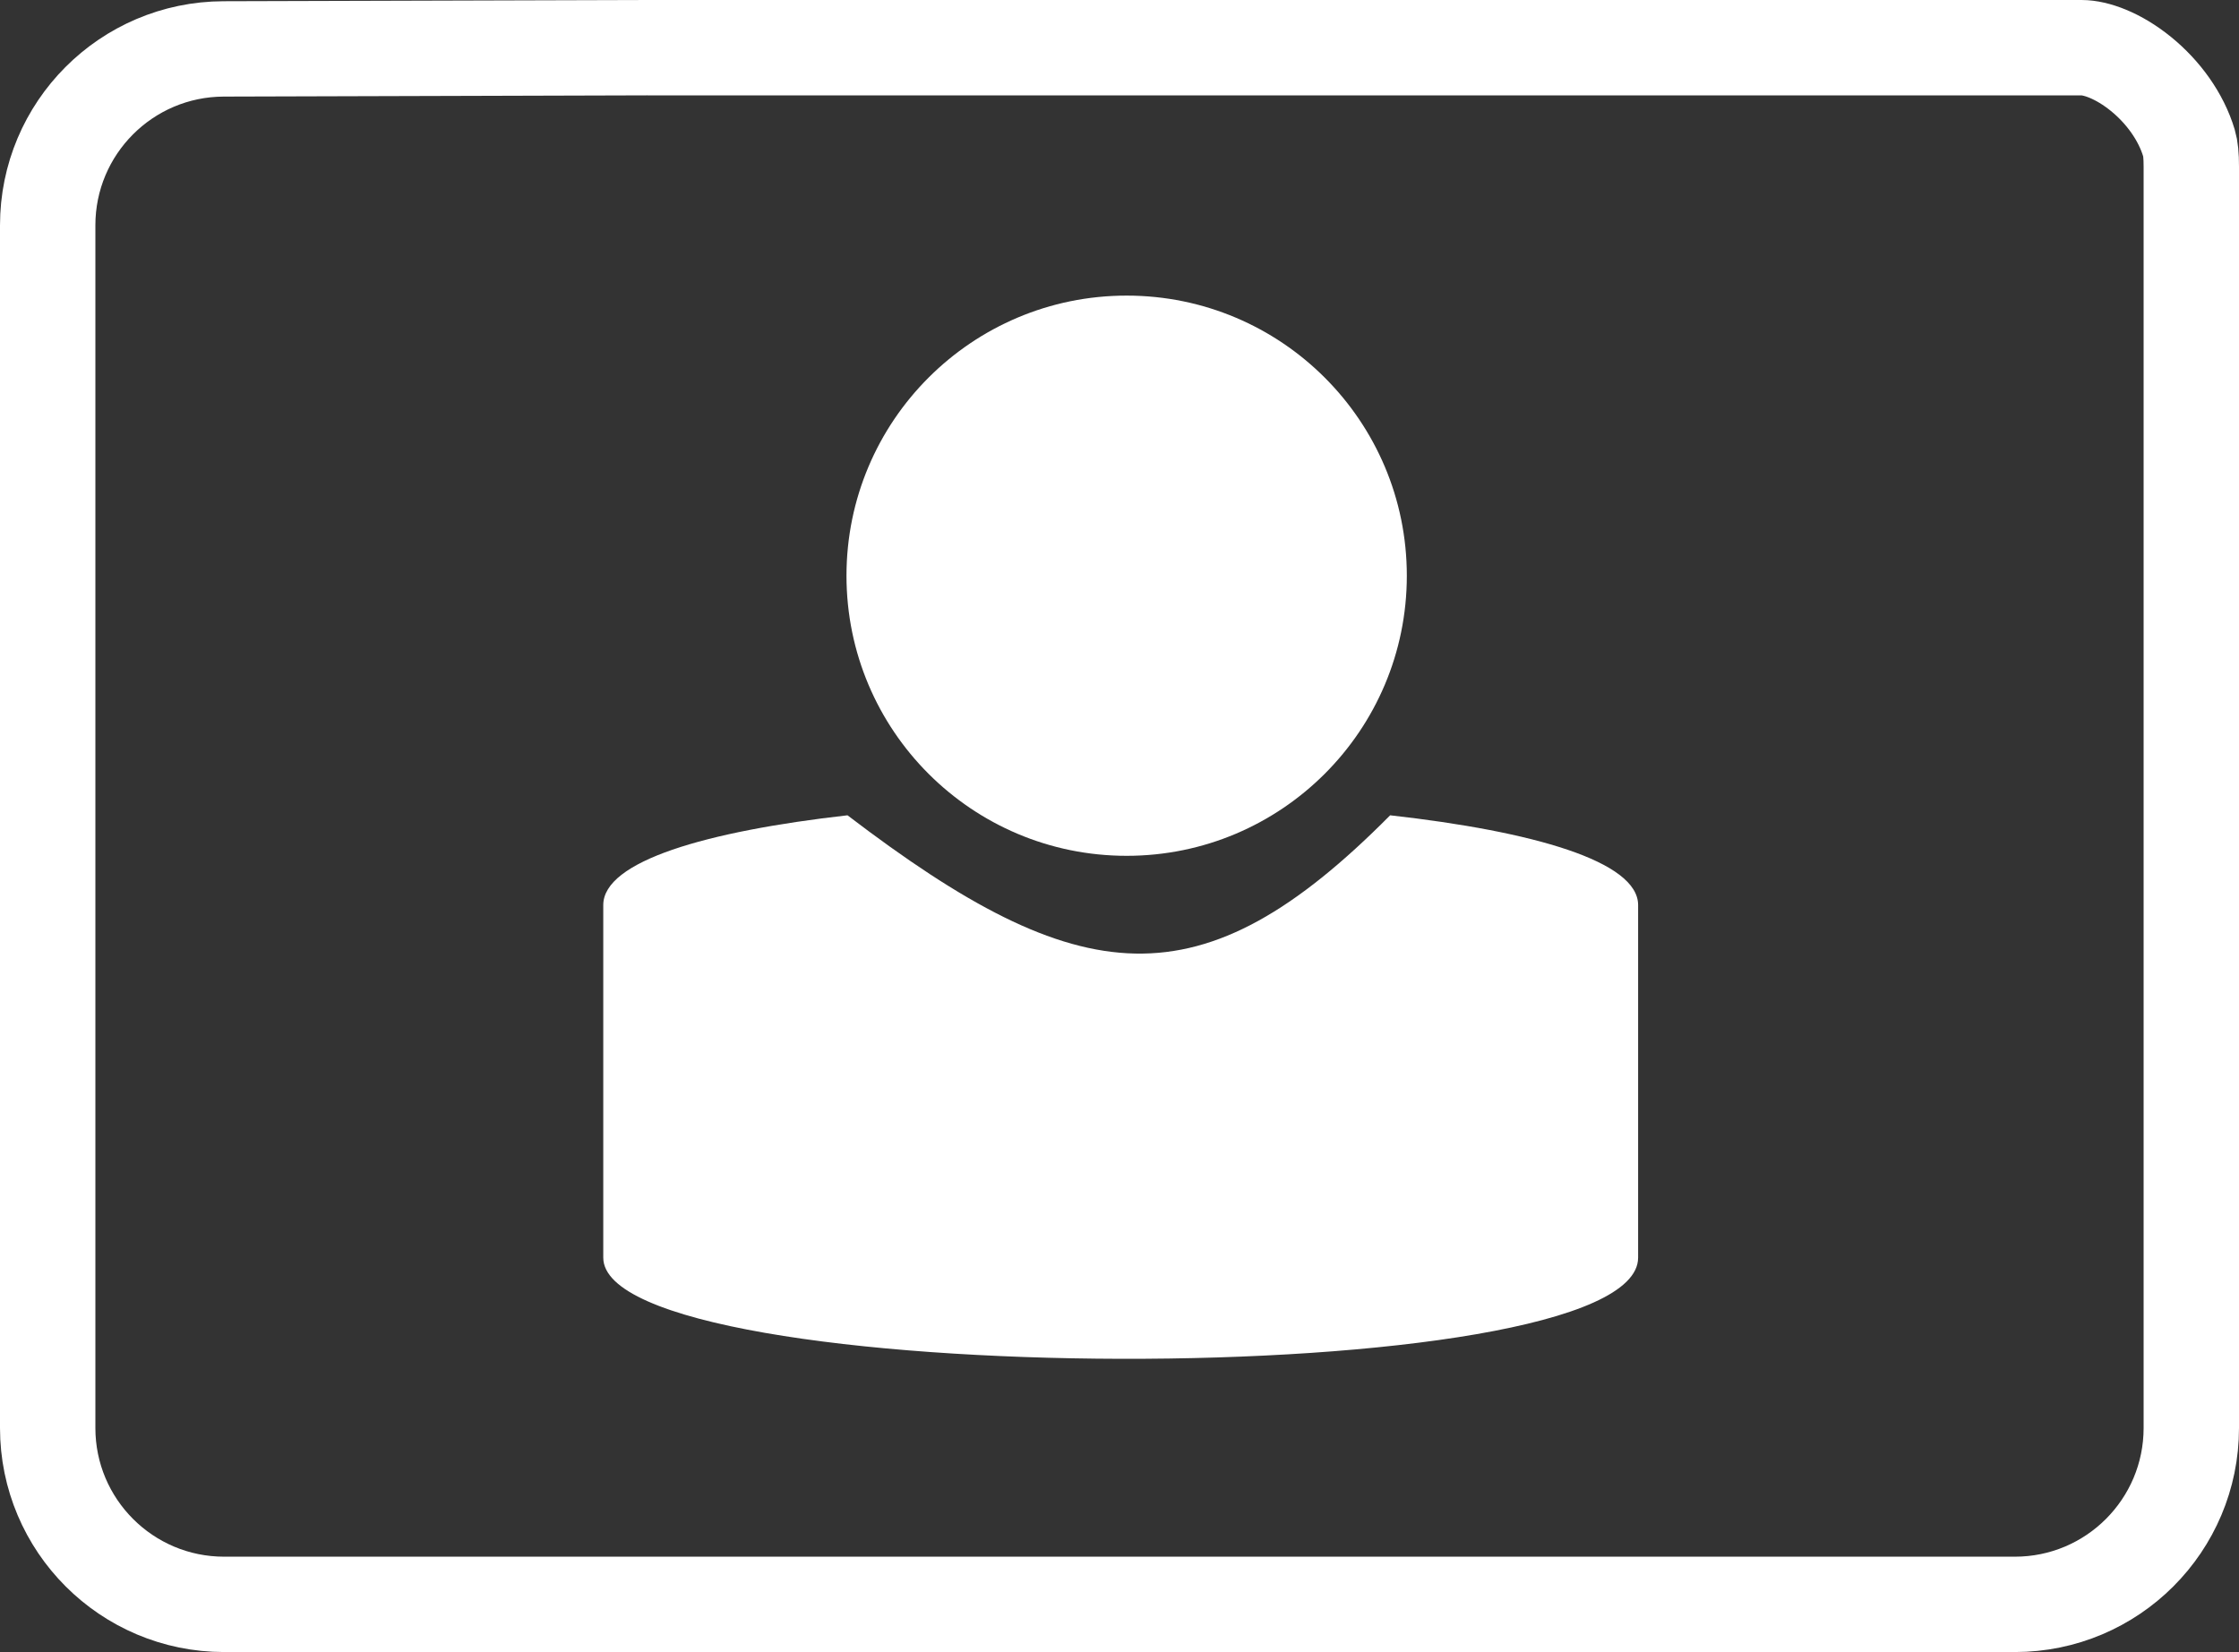 <svg width="939" height="693" viewBox="0 0 939 693" fill="none" xmlns="http://www.w3.org/2000/svg">
<rect x="0" y="0" width="939" height="693" fill="#333333" stroke="none"/>
<path d="M873.001 20C878.886 20 888.297 23.221 897.904 31.037C907.236 38.629 914.721 48.964 918.022 60.013C918.689 62.245 919 65.232 919 69.986V599C919 639.869 885.869 673 845 673H94C53.131 673 20 639.869 20 599V94.516C20 53.73 53 20.634 93.785 20.516L271.558 20H873.001Z" stroke="white" stroke-width="40"/>
<path d="M687 379.643V527.558C687 585.136 253 583.15 253 527.558L253 379.643C253 361.234 296.24 348.71 355.424 342C453.122 416.571 503.619 422.099 583.008 342C642.994 348.737 687 361.309 687 379.643Z" fill="white"/>
<circle cx="472.5" cy="241.5" r="117.5" fill="white"/>
</svg>
